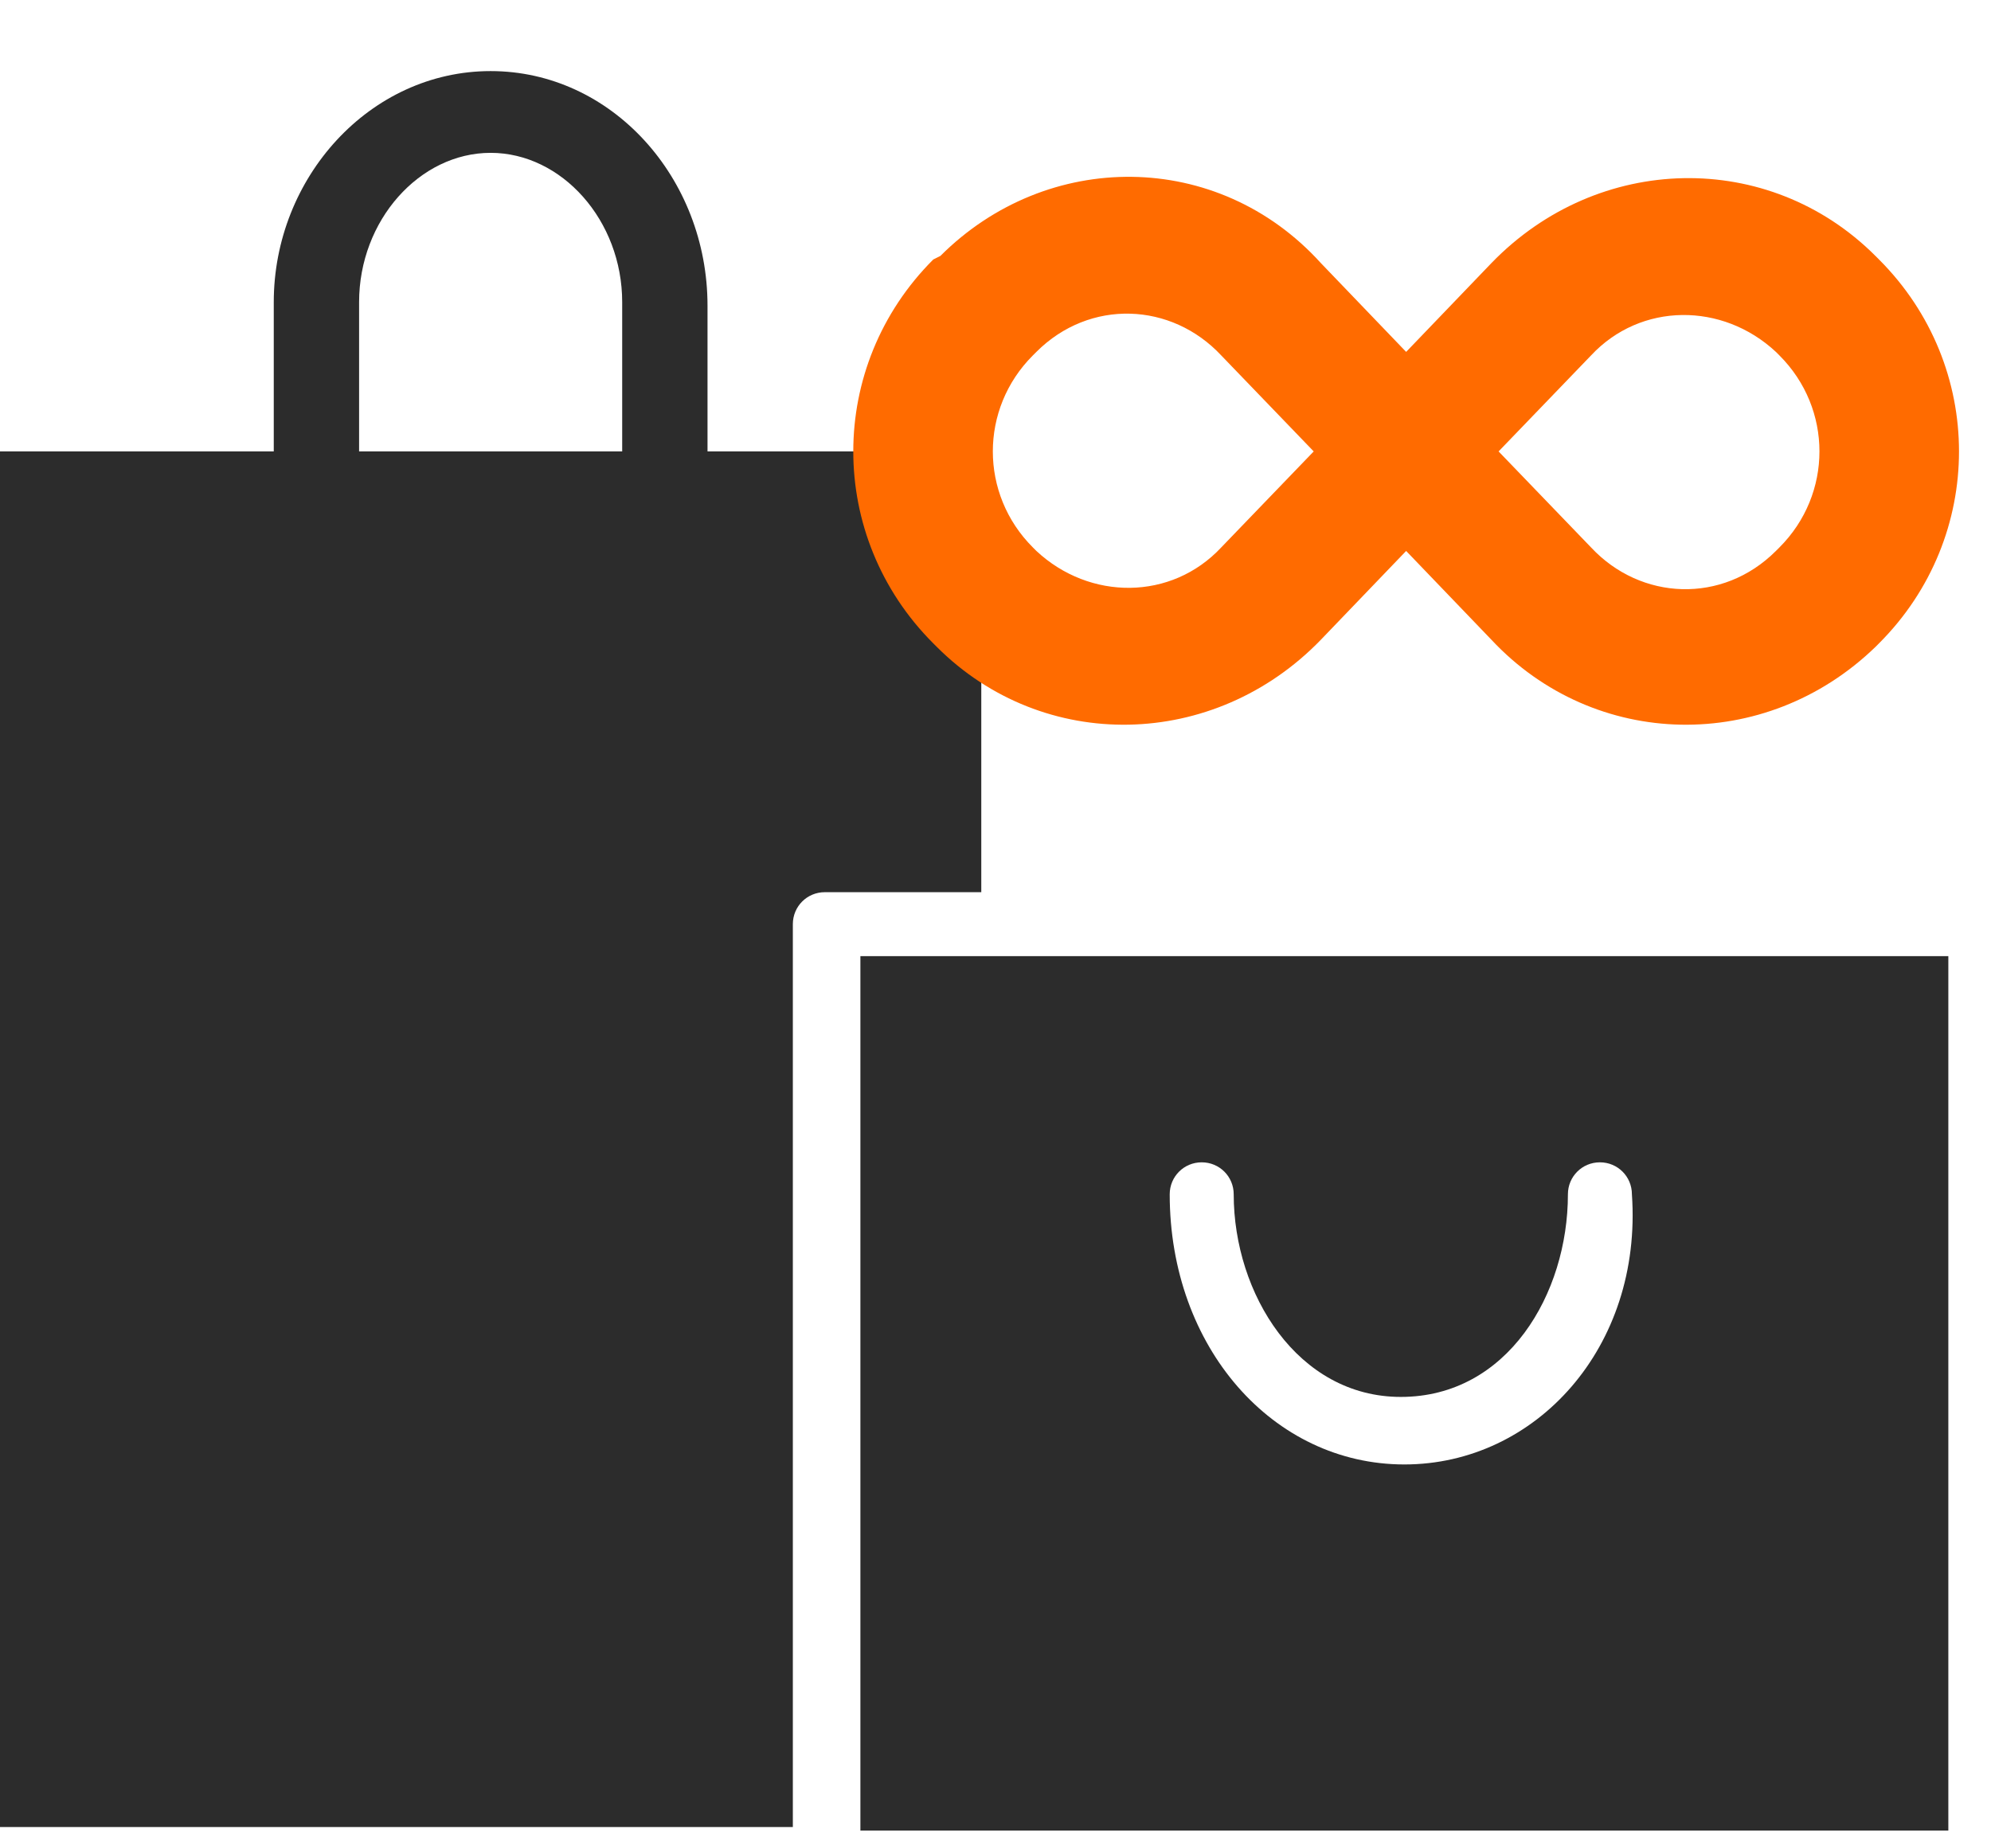 <svg width="56" height="52" viewBox="0 0 56 52" fill="none" xmlns="http://www.w3.org/2000/svg">
<path d="M27.6 12.7H19.9V8.6C19.9 5 17.2 2 13.8 2C10.4 2 7.7 5 7.7 8.5V12.7H0V51.4H22.3V26C22.3 25.5 22.7 25.1 23.2 25.1H27.6V12.7ZM10.1 8.5C10.1 6.2 11.8 4.3 13.8 4.3C15.8 4.3 17.5 6.2 17.5 8.5V12.7H10.1V8.5Z" fill="#2C2C2C"/>
<path d="M28.6 26.9H24.2V51.5H54.8V26.9H28.6ZM39.5 41.2C35.8 41.2 32.9 37.9 32.9 33.6C32.9 33.1 33.3 32.7 33.8 32.7C34.3 32.7 34.7 33.1 34.7 33.6C34.7 36.4 36.5 39.3 39.4 39.3C42.4 39.3 44.1 36.4 44.1 33.6C44.1 33.1 44.5 32.7 45 32.7C45.5 32.7 45.9 33.1 45.9 33.6C46.2 37.9 43.2 41.2 39.5 41.2Z" fill="#2C2C2C"/>
<path d="M52.85 7.3L52.75 7.2C49.75 4.2 44.95 4.3 41.95 7.4L39.55 9.9L37.15 7.4C34.25 4.2 29.45 4.2 26.45 7.2L26.25 7.3C23.25 10.3 23.25 15.1 26.25 18.1L26.35 18.2C29.35 21.2 34.15 21.1 37.15 18L39.55 15.5L41.95 18C44.85 21.1 49.65 21.2 52.75 18.2L52.85 18.1C55.85 15.1 55.85 10.3 52.85 7.3ZM34.35 15.4C32.95 16.9 30.65 16.9 29.15 15.5L29.05 15.4C27.55 13.9 27.55 11.5 29.05 10L29.15 9.9C30.65 8.4 32.95 8.5 34.35 10L36.95 12.7L34.35 15.4ZM50.05 15.4L49.95 15.5C48.45 17 46.15 16.9 44.75 15.4L42.15 12.7L44.75 10C46.15 8.5 48.45 8.5 49.95 9.9L50.05 10C51.55 11.5 51.55 13.9 50.05 15.4Z" fill="#FF6B00"/>
</svg>

